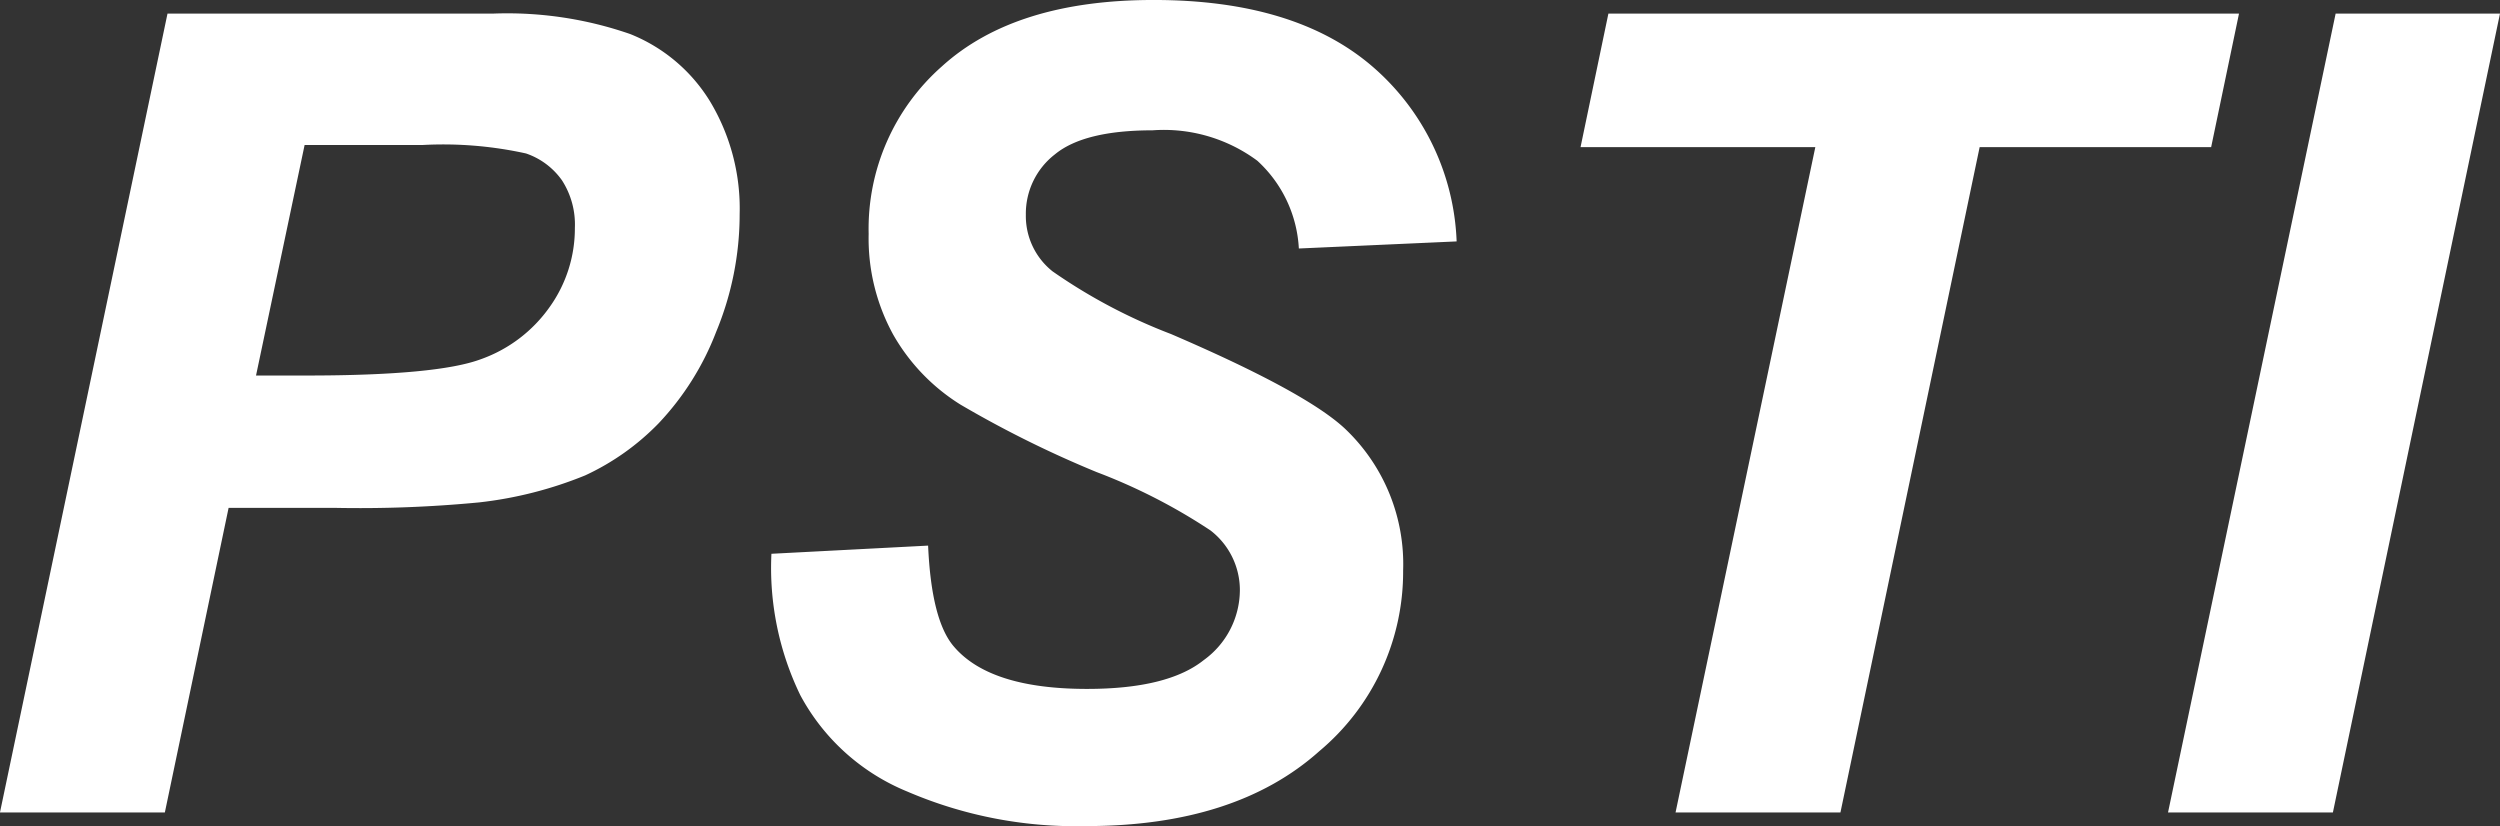<svg xmlns="http://www.w3.org/2000/svg" width="115" height="38" viewBox="0 0 115 38">
  <rect x="0" y="0" width="115" height="38" fill="#333333" stroke="none"/>
  <path id="パス_436" data-name="パス 436" d="M-54.522-4.852h-7.585L-54.4-41.6h14.968a17.252,17.252,0,0,1,6.316.94,7.62,7.62,0,0,1,3.679,3.108,9.562,9.562,0,0,1,1.356,5.176,14.137,14.137,0,0,1-1.08,5.414,12.764,12.764,0,0,1-2.65,4.211,11.337,11.337,0,0,1-3.378,2.394,18.273,18.273,0,0,1-4.872,1.241,57.622,57.622,0,0,1-6.681.251h-4.847Zm4.194-20.1h2.336q6,0,8.012-.752a6.55,6.55,0,0,0,3.164-2.406,6.212,6.212,0,0,0,1.155-3.635,3.747,3.747,0,0,0-.59-2.181,3.342,3.342,0,0,0-1.658-1.241,17.674,17.674,0,0,0-4.759-.389h-5.425Zm23.708,8.2,7.208-.376q.151,3.434,1.18,4.637,1.658,1.955,6.128,1.955,3.717,0,5.375-1.328a3.989,3.989,0,0,0,1.658-3.208,3.461,3.461,0,0,0-1.356-2.757,26.381,26.381,0,0,0-5.236-2.682,49.9,49.9,0,0,1-6.254-3.1,9.074,9.074,0,0,1-3.1-3.221,9.2,9.2,0,0,1-1.13-4.637,9.956,9.956,0,0,1,3.365-7.7q3.365-3.058,9.744-3.058,6.48,0,10.033,3.033A11.167,11.167,0,0,1,4.9-31.121l-7.258.326a5.891,5.891,0,0,0-1.909-4.036,7.216,7.216,0,0,0-4.822-1.4q-3.139,0-4.483,1.1a3.45,3.45,0,0,0-1.344,2.782,3.25,3.25,0,0,0,1.231,2.607,25.261,25.261,0,0,0,5.45,2.883q6.354,2.732,8.087,4.437a8.577,8.577,0,0,1,2.587,6.442A10.758,10.758,0,0,1-1.417-7.672Q-5.272-4.226-12.153-4.226a19.622,19.622,0,0,1-8.225-1.592,9.791,9.791,0,0,1-4.91-4.424A13.423,13.423,0,0,1-26.619-16.759ZM22.555-4.852H14.97L21.4-35.458H10.6L11.881-41.6H40.889l-1.281,6.141H28.959Zm15.069,0L45.334-41.6h7.56L45.208-4.852Z" transform="translate(62.105 42.226)" fill="#fff"/>
</svg>
